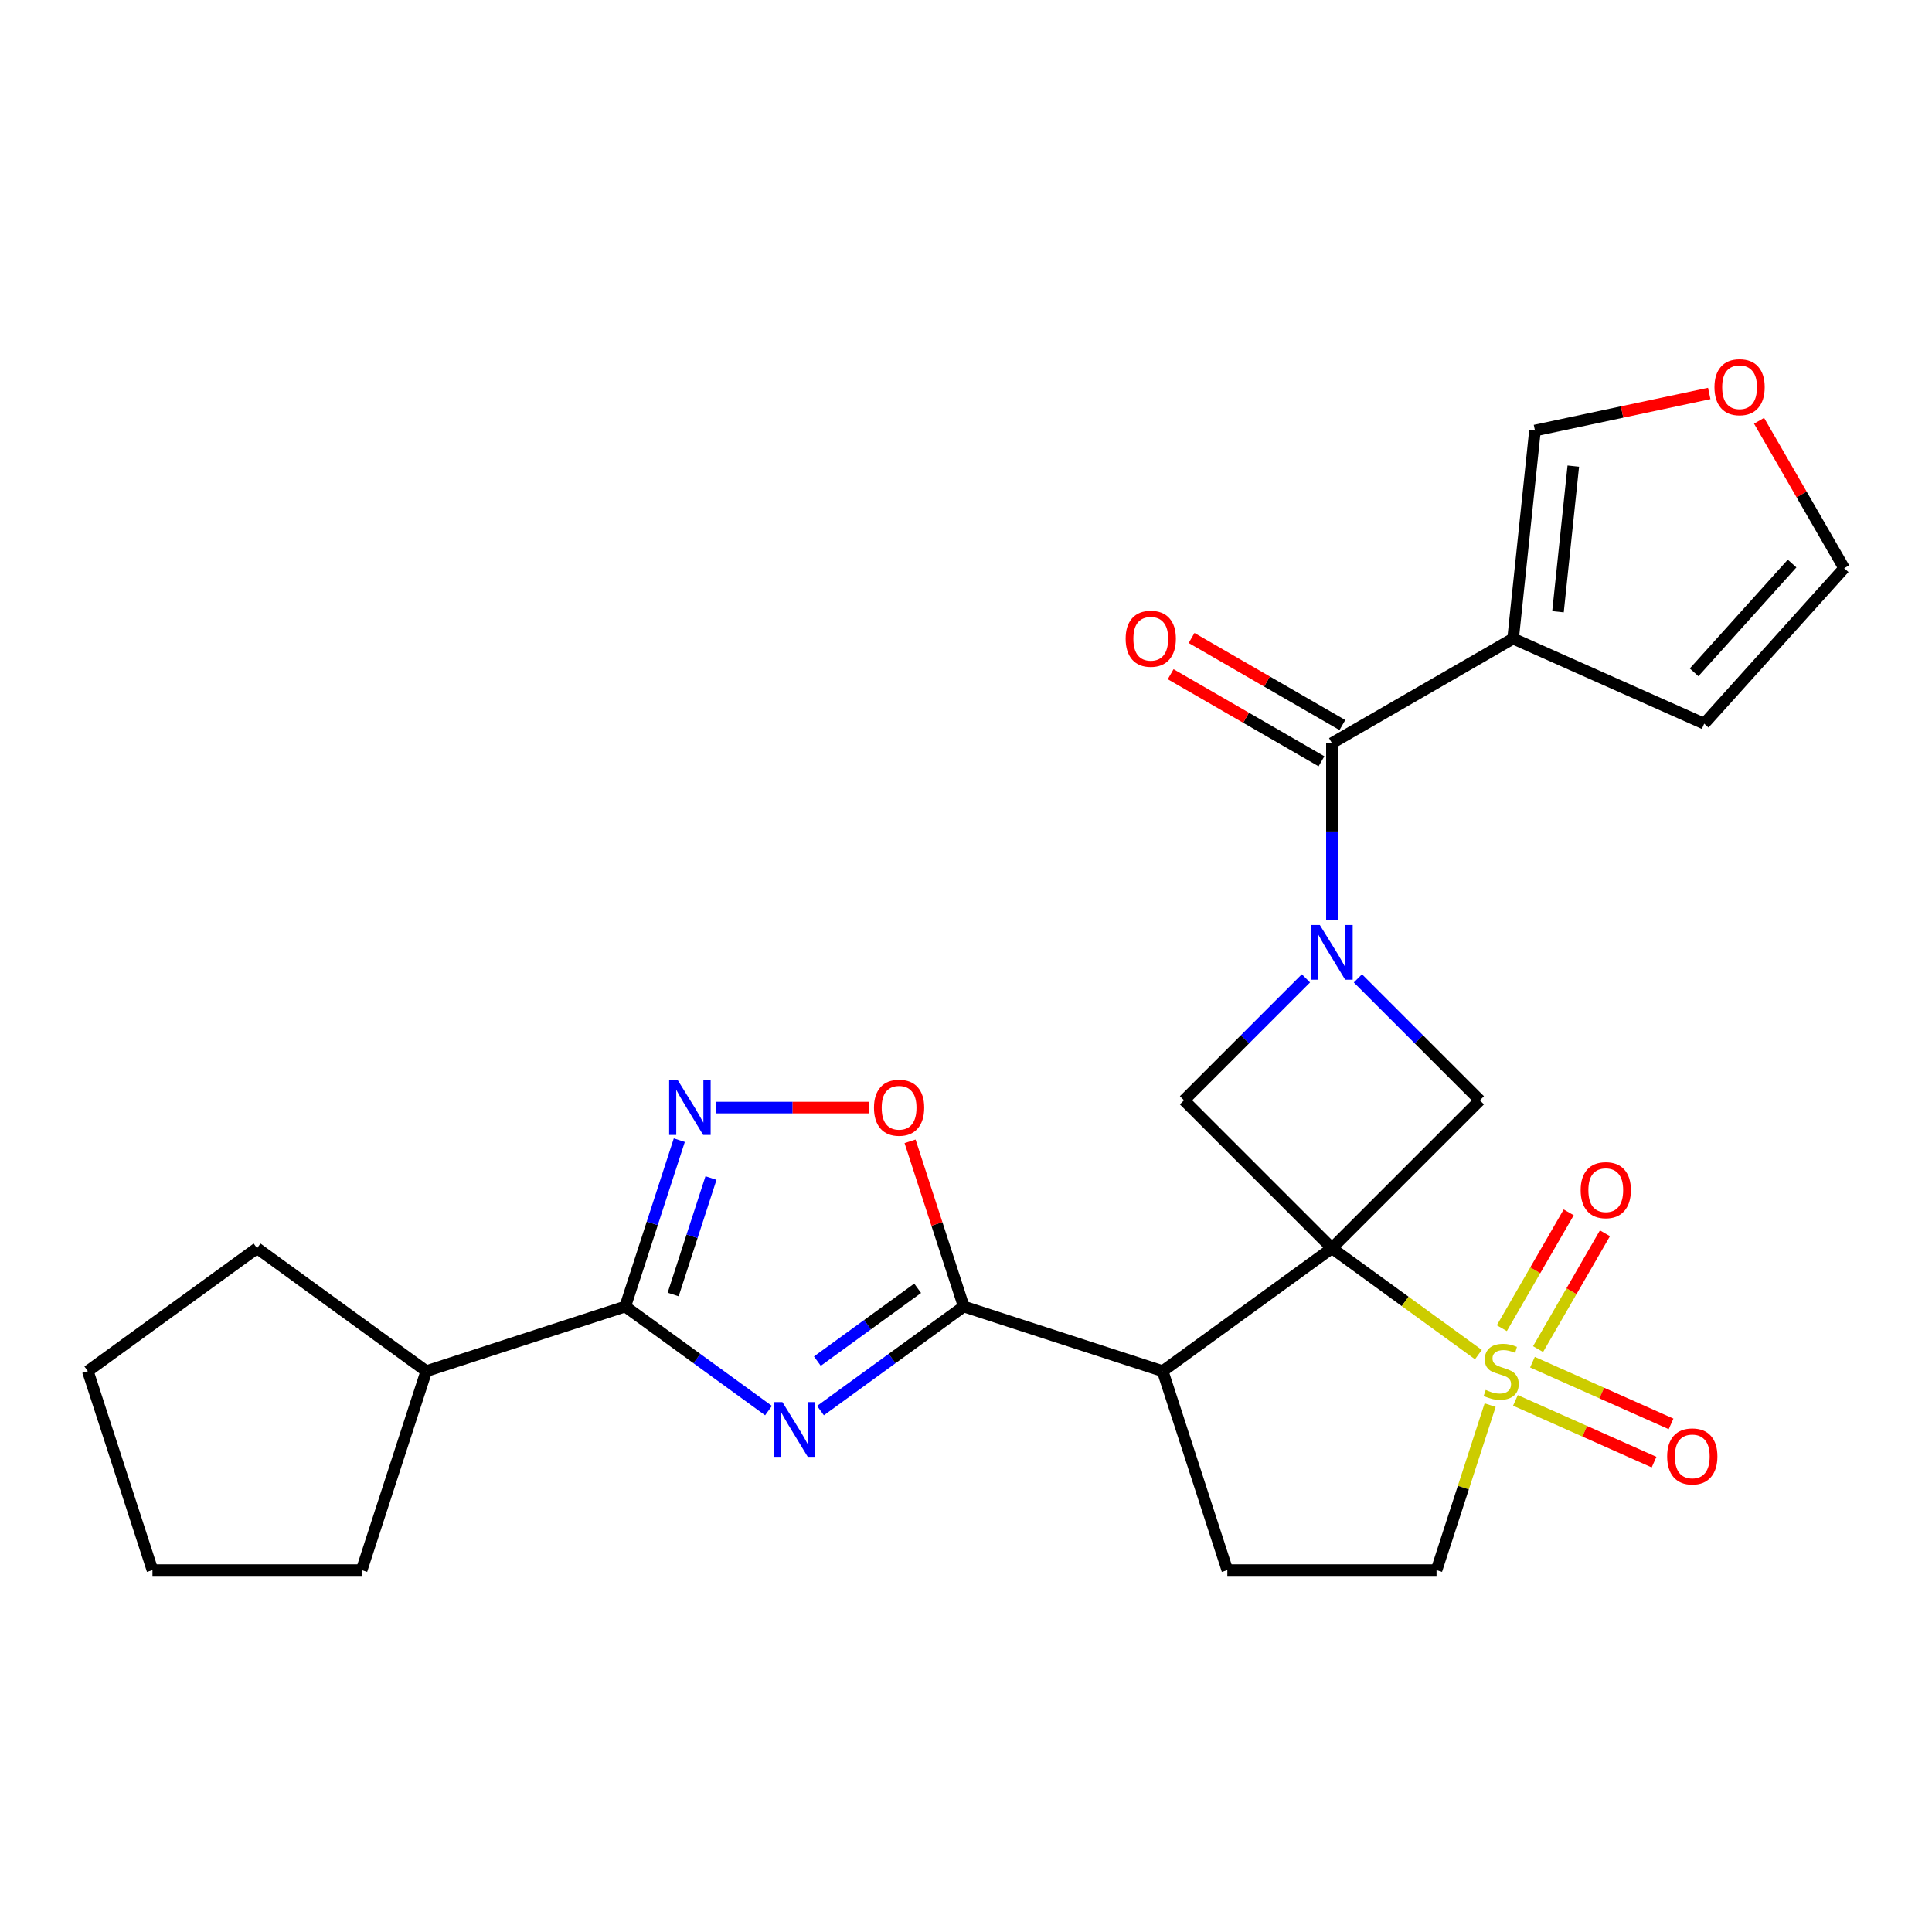 <?xml version='1.0' encoding='iso-8859-1'?>
<svg version='1.1' baseProfile='full'
              xmlns='http://www.w3.org/2000/svg'
                      xmlns:rdkit='http://www.rdkit.org/xml'
                      xmlns:xlink='http://www.w3.org/1999/xlink'
                  xml:space='preserve'
width='1000px' height='1000px' viewBox='0 0 1000 1000'>
<!-- END OF HEADER -->
<rect style='opacity:1.0;fill:#FFFFFF;stroke:none' width='1000' height='1000' x='0' y='0'> </rect>
<path class='bond-0' d='M 689.405,646.069 L 727.311,673.609' style='fill:none;fill-rule:evenodd;stroke:#000000;stroke-width:6px;stroke-linecap:butt;stroke-linejoin:miter;stroke-opacity:1' />
<path class='bond-0' d='M 727.311,673.609 L 765.217,701.149' style='fill:none;fill-rule:evenodd;stroke:#CCCC00;stroke-width:6px;stroke-linecap:butt;stroke-linejoin:miter;stroke-opacity:1' />
<path class='bond-3' d='M 689.405,646.069 L 601.806,709.713' style='fill:none;fill-rule:evenodd;stroke:#000000;stroke-width:6px;stroke-linecap:butt;stroke-linejoin:miter;stroke-opacity:1' />
<path class='bond-7' d='M 689.405,646.069 L 765.969,569.505' style='fill:none;fill-rule:evenodd;stroke:#000000;stroke-width:6px;stroke-linecap:butt;stroke-linejoin:miter;stroke-opacity:1' />
<path class='bond-8' d='M 689.405,646.069 L 612.841,569.505' style='fill:none;fill-rule:evenodd;stroke:#000000;stroke-width:6px;stroke-linecap:butt;stroke-linejoin:miter;stroke-opacity:1' />
<path class='bond-13' d='M 771.289,727.3 L 757.417,769.996' style='fill:none;fill-rule:evenodd;stroke:#CCCC00;stroke-width:6px;stroke-linecap:butt;stroke-linejoin:miter;stroke-opacity:1' />
<path class='bond-13' d='M 757.417,769.996 L 743.544,812.692' style='fill:none;fill-rule:evenodd;stroke:#000000;stroke-width:6px;stroke-linecap:butt;stroke-linejoin:miter;stroke-opacity:1' />
<path class='bond-14' d='M 796.096,698.3 L 813.406,668.318' style='fill:none;fill-rule:evenodd;stroke:#CCCC00;stroke-width:6px;stroke-linecap:butt;stroke-linejoin:miter;stroke-opacity:1' />
<path class='bond-14' d='M 813.406,668.318 L 830.716,638.337' style='fill:none;fill-rule:evenodd;stroke:#FF0000;stroke-width:6px;stroke-linecap:butt;stroke-linejoin:miter;stroke-opacity:1' />
<path class='bond-14' d='M 777.342,687.472 L 794.652,657.491' style='fill:none;fill-rule:evenodd;stroke:#CCCC00;stroke-width:6px;stroke-linecap:butt;stroke-linejoin:miter;stroke-opacity:1' />
<path class='bond-14' d='M 794.652,657.491 L 811.961,627.509' style='fill:none;fill-rule:evenodd;stroke:#FF0000;stroke-width:6px;stroke-linecap:butt;stroke-linejoin:miter;stroke-opacity:1' />
<path class='bond-15' d='M 784.387,724.853 L 820.259,740.824' style='fill:none;fill-rule:evenodd;stroke:#CCCC00;stroke-width:6px;stroke-linecap:butt;stroke-linejoin:miter;stroke-opacity:1' />
<path class='bond-15' d='M 820.259,740.824 L 856.132,756.796' style='fill:none;fill-rule:evenodd;stroke:#FF0000;stroke-width:6px;stroke-linecap:butt;stroke-linejoin:miter;stroke-opacity:1' />
<path class='bond-15' d='M 793.195,705.069 L 829.068,721.041' style='fill:none;fill-rule:evenodd;stroke:#CCCC00;stroke-width:6px;stroke-linecap:butt;stroke-linejoin:miter;stroke-opacity:1' />
<path class='bond-15' d='M 829.068,721.041 L 864.94,737.012' style='fill:none;fill-rule:evenodd;stroke:#FF0000;stroke-width:6px;stroke-linecap:butt;stroke-linejoin:miter;stroke-opacity:1' />
<path class='bond-1' d='M 424.676,730.128 L 461.752,703.191' style='fill:none;fill-rule:evenodd;stroke:#0000FF;stroke-width:6px;stroke-linecap:butt;stroke-linejoin:miter;stroke-opacity:1' />
<path class='bond-1' d='M 461.752,703.191 L 498.828,676.253' style='fill:none;fill-rule:evenodd;stroke:#000000;stroke-width:6px;stroke-linecap:butt;stroke-linejoin:miter;stroke-opacity:1' />
<path class='bond-1' d='M 423.07,704.527 L 449.023,685.671' style='fill:none;fill-rule:evenodd;stroke:#0000FF;stroke-width:6px;stroke-linecap:butt;stroke-linejoin:miter;stroke-opacity:1' />
<path class='bond-1' d='M 449.023,685.671 L 474.976,666.815' style='fill:none;fill-rule:evenodd;stroke:#000000;stroke-width:6px;stroke-linecap:butt;stroke-linejoin:miter;stroke-opacity:1' />
<path class='bond-5' d='M 397.782,730.128 L 360.706,703.191' style='fill:none;fill-rule:evenodd;stroke:#0000FF;stroke-width:6px;stroke-linecap:butt;stroke-linejoin:miter;stroke-opacity:1' />
<path class='bond-5' d='M 360.706,703.191 L 323.63,676.253' style='fill:none;fill-rule:evenodd;stroke:#000000;stroke-width:6px;stroke-linecap:butt;stroke-linejoin:miter;stroke-opacity:1' />
<path class='bond-2' d='M 675.958,506.388 L 644.4,537.946' style='fill:none;fill-rule:evenodd;stroke:#0000FF;stroke-width:6px;stroke-linecap:butt;stroke-linejoin:miter;stroke-opacity:1' />
<path class='bond-2' d='M 644.4,537.946 L 612.841,569.505' style='fill:none;fill-rule:evenodd;stroke:#000000;stroke-width:6px;stroke-linecap:butt;stroke-linejoin:miter;stroke-opacity:1' />
<path class='bond-6' d='M 689.405,476.074 L 689.405,430.368' style='fill:none;fill-rule:evenodd;stroke:#0000FF;stroke-width:6px;stroke-linecap:butt;stroke-linejoin:miter;stroke-opacity:1' />
<path class='bond-6' d='M 689.405,430.368 L 689.405,384.663' style='fill:none;fill-rule:evenodd;stroke:#000000;stroke-width:6px;stroke-linecap:butt;stroke-linejoin:miter;stroke-opacity:1' />
<path class='bond-26' d='M 702.852,506.388 L 734.411,537.946' style='fill:none;fill-rule:evenodd;stroke:#0000FF;stroke-width:6px;stroke-linecap:butt;stroke-linejoin:miter;stroke-opacity:1' />
<path class='bond-26' d='M 734.411,537.946 L 765.969,569.505' style='fill:none;fill-rule:evenodd;stroke:#000000;stroke-width:6px;stroke-linecap:butt;stroke-linejoin:miter;stroke-opacity:1' />
<path class='bond-4' d='M 601.806,709.713 L 498.828,676.253' style='fill:none;fill-rule:evenodd;stroke:#000000;stroke-width:6px;stroke-linecap:butt;stroke-linejoin:miter;stroke-opacity:1' />
<path class='bond-12' d='M 601.806,709.713 L 635.266,812.692' style='fill:none;fill-rule:evenodd;stroke:#000000;stroke-width:6px;stroke-linecap:butt;stroke-linejoin:miter;stroke-opacity:1' />
<path class='bond-11' d='M 498.828,676.253 L 484.936,633.498' style='fill:none;fill-rule:evenodd;stroke:#000000;stroke-width:6px;stroke-linecap:butt;stroke-linejoin:miter;stroke-opacity:1' />
<path class='bond-11' d='M 484.936,633.498 L 471.043,590.742' style='fill:none;fill-rule:evenodd;stroke:#FF0000;stroke-width:6px;stroke-linecap:butt;stroke-linejoin:miter;stroke-opacity:1' />
<path class='bond-21' d='M 323.63,676.253 L 220.652,709.713' style='fill:none;fill-rule:evenodd;stroke:#000000;stroke-width:6px;stroke-linecap:butt;stroke-linejoin:miter;stroke-opacity:1' />
<path class='bond-28' d='M 323.63,676.253 L 337.62,633.198' style='fill:none;fill-rule:evenodd;stroke:#000000;stroke-width:6px;stroke-linecap:butt;stroke-linejoin:miter;stroke-opacity:1' />
<path class='bond-28' d='M 337.62,633.198 L 351.61,590.142' style='fill:none;fill-rule:evenodd;stroke:#0000FF;stroke-width:6px;stroke-linecap:butt;stroke-linejoin:miter;stroke-opacity:1' />
<path class='bond-28' d='M 348.423,670.029 L 358.216,639.889' style='fill:none;fill-rule:evenodd;stroke:#000000;stroke-width:6px;stroke-linecap:butt;stroke-linejoin:miter;stroke-opacity:1' />
<path class='bond-28' d='M 358.216,639.889 L 368.009,609.75' style='fill:none;fill-rule:evenodd;stroke:#0000FF;stroke-width:6px;stroke-linecap:butt;stroke-linejoin:miter;stroke-opacity:1' />
<path class='bond-10' d='M 689.405,384.663 L 783.177,330.524' style='fill:none;fill-rule:evenodd;stroke:#000000;stroke-width:6px;stroke-linecap:butt;stroke-linejoin:miter;stroke-opacity:1' />
<path class='bond-19' d='M 694.819,375.286 L 655.787,352.75' style='fill:none;fill-rule:evenodd;stroke:#000000;stroke-width:6px;stroke-linecap:butt;stroke-linejoin:miter;stroke-opacity:1' />
<path class='bond-19' d='M 655.787,352.75 L 616.754,330.215' style='fill:none;fill-rule:evenodd;stroke:#FF0000;stroke-width:6px;stroke-linecap:butt;stroke-linejoin:miter;stroke-opacity:1' />
<path class='bond-19' d='M 683.991,394.04 L 644.959,371.505' style='fill:none;fill-rule:evenodd;stroke:#000000;stroke-width:6px;stroke-linecap:butt;stroke-linejoin:miter;stroke-opacity:1' />
<path class='bond-19' d='M 644.959,371.505 L 605.927,348.969' style='fill:none;fill-rule:evenodd;stroke:#FF0000;stroke-width:6px;stroke-linecap:butt;stroke-linejoin:miter;stroke-opacity:1' />
<path class='bond-9' d='M 370.537,573.275 L 410.267,573.275' style='fill:none;fill-rule:evenodd;stroke:#0000FF;stroke-width:6px;stroke-linecap:butt;stroke-linejoin:miter;stroke-opacity:1' />
<path class='bond-9' d='M 410.267,573.275 L 449.997,573.275' style='fill:none;fill-rule:evenodd;stroke:#FF0000;stroke-width:6px;stroke-linecap:butt;stroke-linejoin:miter;stroke-opacity:1' />
<path class='bond-16' d='M 783.177,330.524 L 794.495,222.839' style='fill:none;fill-rule:evenodd;stroke:#000000;stroke-width:6px;stroke-linecap:butt;stroke-linejoin:miter;stroke-opacity:1' />
<path class='bond-16' d='M 806.411,316.635 L 814.334,241.255' style='fill:none;fill-rule:evenodd;stroke:#000000;stroke-width:6px;stroke-linecap:butt;stroke-linejoin:miter;stroke-opacity:1' />
<path class='bond-17' d='M 783.177,330.524 L 882.093,374.564' style='fill:none;fill-rule:evenodd;stroke:#000000;stroke-width:6px;stroke-linecap:butt;stroke-linejoin:miter;stroke-opacity:1' />
<path class='bond-27' d='M 635.266,812.692 L 743.544,812.692' style='fill:none;fill-rule:evenodd;stroke:#000000;stroke-width:6px;stroke-linecap:butt;stroke-linejoin:miter;stroke-opacity:1' />
<path class='bond-18' d='M 794.495,222.839 L 839.597,213.252' style='fill:none;fill-rule:evenodd;stroke:#000000;stroke-width:6px;stroke-linecap:butt;stroke-linejoin:miter;stroke-opacity:1' />
<path class='bond-18' d='M 839.597,213.252 L 884.7,203.665' style='fill:none;fill-rule:evenodd;stroke:#FF0000;stroke-width:6px;stroke-linecap:butt;stroke-linejoin:miter;stroke-opacity:1' />
<path class='bond-20' d='M 882.093,374.564 L 954.545,294.098' style='fill:none;fill-rule:evenodd;stroke:#000000;stroke-width:6px;stroke-linecap:butt;stroke-linejoin:miter;stroke-opacity:1' />
<path class='bond-20' d='M 876.868,348.004 L 927.584,291.678' style='fill:none;fill-rule:evenodd;stroke:#000000;stroke-width:6px;stroke-linecap:butt;stroke-linejoin:miter;stroke-opacity:1' />
<path class='bond-29' d='M 910.491,217.794 L 932.518,255.946' style='fill:none;fill-rule:evenodd;stroke:#FF0000;stroke-width:6px;stroke-linecap:butt;stroke-linejoin:miter;stroke-opacity:1' />
<path class='bond-29' d='M 932.518,255.946 L 954.545,294.098' style='fill:none;fill-rule:evenodd;stroke:#000000;stroke-width:6px;stroke-linecap:butt;stroke-linejoin:miter;stroke-opacity:1' />
<path class='bond-22' d='M 220.652,709.713 L 187.192,812.692' style='fill:none;fill-rule:evenodd;stroke:#000000;stroke-width:6px;stroke-linecap:butt;stroke-linejoin:miter;stroke-opacity:1' />
<path class='bond-23' d='M 220.652,709.713 L 133.053,646.069' style='fill:none;fill-rule:evenodd;stroke:#000000;stroke-width:6px;stroke-linecap:butt;stroke-linejoin:miter;stroke-opacity:1' />
<path class='bond-25' d='M 187.192,812.692 L 78.914,812.692' style='fill:none;fill-rule:evenodd;stroke:#000000;stroke-width:6px;stroke-linecap:butt;stroke-linejoin:miter;stroke-opacity:1' />
<path class='bond-24' d='M 133.053,646.069 L 45.455,709.713' style='fill:none;fill-rule:evenodd;stroke:#000000;stroke-width:6px;stroke-linecap:butt;stroke-linejoin:miter;stroke-opacity:1' />
<path class='bond-30' d='M 45.455,709.713 L 78.914,812.692' style='fill:none;fill-rule:evenodd;stroke:#000000;stroke-width:6px;stroke-linecap:butt;stroke-linejoin:miter;stroke-opacity:1' />
<path  class='atom-1' d='M 769.004 719.433
Q 769.324 719.553, 770.644 720.113
Q 771.964 720.673, 773.404 721.033
Q 774.884 721.353, 776.324 721.353
Q 779.004 721.353, 780.564 720.073
Q 782.124 718.753, 782.124 716.473
Q 782.124 714.913, 781.324 713.953
Q 780.564 712.993, 779.364 712.473
Q 778.164 711.953, 776.164 711.353
Q 773.644 710.593, 772.124 709.873
Q 770.644 709.153, 769.564 707.633
Q 768.524 706.113, 768.524 703.553
Q 768.524 699.993, 770.924 697.793
Q 773.364 695.593, 778.164 695.593
Q 781.444 695.593, 785.164 697.153
L 784.244 700.233
Q 780.844 698.833, 778.284 698.833
Q 775.524 698.833, 774.004 699.993
Q 772.484 701.113, 772.524 703.073
Q 772.524 704.593, 773.284 705.513
Q 774.084 706.433, 775.204 706.953
Q 776.364 707.473, 778.284 708.073
Q 780.844 708.873, 782.364 709.673
Q 783.884 710.473, 784.964 712.113
Q 786.084 713.713, 786.084 716.473
Q 786.084 720.393, 783.444 722.513
Q 780.844 724.593, 776.484 724.593
Q 773.964 724.593, 772.044 724.033
Q 770.164 723.513, 767.924 722.593
L 769.004 719.433
' fill='#CCCC00'/>
<path  class='atom-2' d='M 404.969 725.738
L 414.249 740.738
Q 415.169 742.218, 416.649 744.898
Q 418.129 747.578, 418.209 747.738
L 418.209 725.738
L 421.969 725.738
L 421.969 754.058
L 418.089 754.058
L 408.129 737.658
Q 406.969 735.738, 405.729 733.538
Q 404.529 731.338, 404.169 730.658
L 404.169 754.058
L 400.489 754.058
L 400.489 725.738
L 404.969 725.738
' fill='#0000FF'/>
<path  class='atom-3' d='M 683.145 478.781
L 692.425 493.781
Q 693.345 495.261, 694.825 497.941
Q 696.305 500.621, 696.385 500.781
L 696.385 478.781
L 700.145 478.781
L 700.145 507.101
L 696.265 507.101
L 686.305 490.701
Q 685.145 488.781, 683.905 486.581
Q 682.705 484.381, 682.345 483.701
L 682.345 507.101
L 678.665 507.101
L 678.665 478.781
L 683.145 478.781
' fill='#0000FF'/>
<path  class='atom-10' d='M 350.83 559.115
L 360.11 574.115
Q 361.03 575.595, 362.51 578.275
Q 363.99 580.955, 364.07 581.115
L 364.07 559.115
L 367.83 559.115
L 367.83 587.435
L 363.95 587.435
L 353.99 571.035
Q 352.83 569.115, 351.59 566.915
Q 350.39 564.715, 350.03 564.035
L 350.03 587.435
L 346.35 587.435
L 346.35 559.115
L 350.83 559.115
' fill='#0000FF'/>
<path  class='atom-12' d='M 452.368 573.355
Q 452.368 566.555, 455.728 562.755
Q 459.088 558.955, 465.368 558.955
Q 471.648 558.955, 475.008 562.755
Q 478.368 566.555, 478.368 573.355
Q 478.368 580.235, 474.968 584.155
Q 471.568 588.035, 465.368 588.035
Q 459.128 588.035, 455.728 584.155
Q 452.368 580.275, 452.368 573.355
M 465.368 584.835
Q 469.688 584.835, 472.008 581.955
Q 474.368 579.035, 474.368 573.355
Q 474.368 567.795, 472.008 564.995
Q 469.688 562.155, 465.368 562.155
Q 461.048 562.155, 458.688 564.955
Q 456.368 567.755, 456.368 573.355
Q 456.368 579.075, 458.688 581.955
Q 461.048 584.835, 465.368 584.835
' fill='#FF0000'/>
<path  class='atom-15' d='M 818.143 616.022
Q 818.143 609.222, 821.503 605.422
Q 824.863 601.622, 831.143 601.622
Q 837.423 601.622, 840.783 605.422
Q 844.143 609.222, 844.143 616.022
Q 844.143 622.902, 840.743 626.822
Q 837.343 630.702, 831.143 630.702
Q 824.903 630.702, 821.503 626.822
Q 818.143 622.942, 818.143 616.022
M 831.143 627.502
Q 835.463 627.502, 837.783 624.622
Q 840.143 621.702, 840.143 616.022
Q 840.143 610.462, 837.783 607.662
Q 835.463 604.822, 831.143 604.822
Q 826.823 604.822, 824.463 607.622
Q 822.143 610.422, 822.143 616.022
Q 822.143 621.742, 824.463 624.622
Q 826.823 627.502, 831.143 627.502
' fill='#FF0000'/>
<path  class='atom-16' d='M 862.921 753.834
Q 862.921 747.034, 866.281 743.234
Q 869.641 739.434, 875.921 739.434
Q 882.201 739.434, 885.561 743.234
Q 888.921 747.034, 888.921 753.834
Q 888.921 760.714, 885.521 764.634
Q 882.121 768.514, 875.921 768.514
Q 869.681 768.514, 866.281 764.634
Q 862.921 760.754, 862.921 753.834
M 875.921 765.314
Q 880.241 765.314, 882.561 762.434
Q 884.921 759.514, 884.921 753.834
Q 884.921 748.274, 882.561 745.474
Q 880.241 742.634, 875.921 742.634
Q 871.601 742.634, 869.241 745.434
Q 866.921 748.234, 866.921 753.834
Q 866.921 759.554, 869.241 762.434
Q 871.601 765.314, 875.921 765.314
' fill='#FF0000'/>
<path  class='atom-19' d='M 887.406 200.407
Q 887.406 193.607, 890.766 189.807
Q 894.126 186.007, 900.406 186.007
Q 906.686 186.007, 910.046 189.807
Q 913.406 193.607, 913.406 200.407
Q 913.406 207.287, 910.006 211.207
Q 906.606 215.087, 900.406 215.087
Q 894.166 215.087, 890.766 211.207
Q 887.406 207.327, 887.406 200.407
M 900.406 211.887
Q 904.726 211.887, 907.046 209.007
Q 909.406 206.087, 909.406 200.407
Q 909.406 194.847, 907.046 192.047
Q 904.726 189.207, 900.406 189.207
Q 896.086 189.207, 893.726 192.007
Q 891.406 194.807, 891.406 200.407
Q 891.406 206.127, 893.726 209.007
Q 896.086 211.887, 900.406 211.887
' fill='#FF0000'/>
<path  class='atom-20' d='M 582.634 330.604
Q 582.634 323.804, 585.994 320.004
Q 589.354 316.204, 595.634 316.204
Q 601.914 316.204, 605.274 320.004
Q 608.634 323.804, 608.634 330.604
Q 608.634 337.484, 605.234 341.404
Q 601.834 345.284, 595.634 345.284
Q 589.394 345.284, 585.994 341.404
Q 582.634 337.524, 582.634 330.604
M 595.634 342.084
Q 599.954 342.084, 602.274 339.204
Q 604.634 336.284, 604.634 330.604
Q 604.634 325.044, 602.274 322.244
Q 599.954 319.404, 595.634 319.404
Q 591.314 319.404, 588.954 322.204
Q 586.634 325.004, 586.634 330.604
Q 586.634 336.324, 588.954 339.204
Q 591.314 342.084, 595.634 342.084
' fill='#FF0000'/>
</svg>
